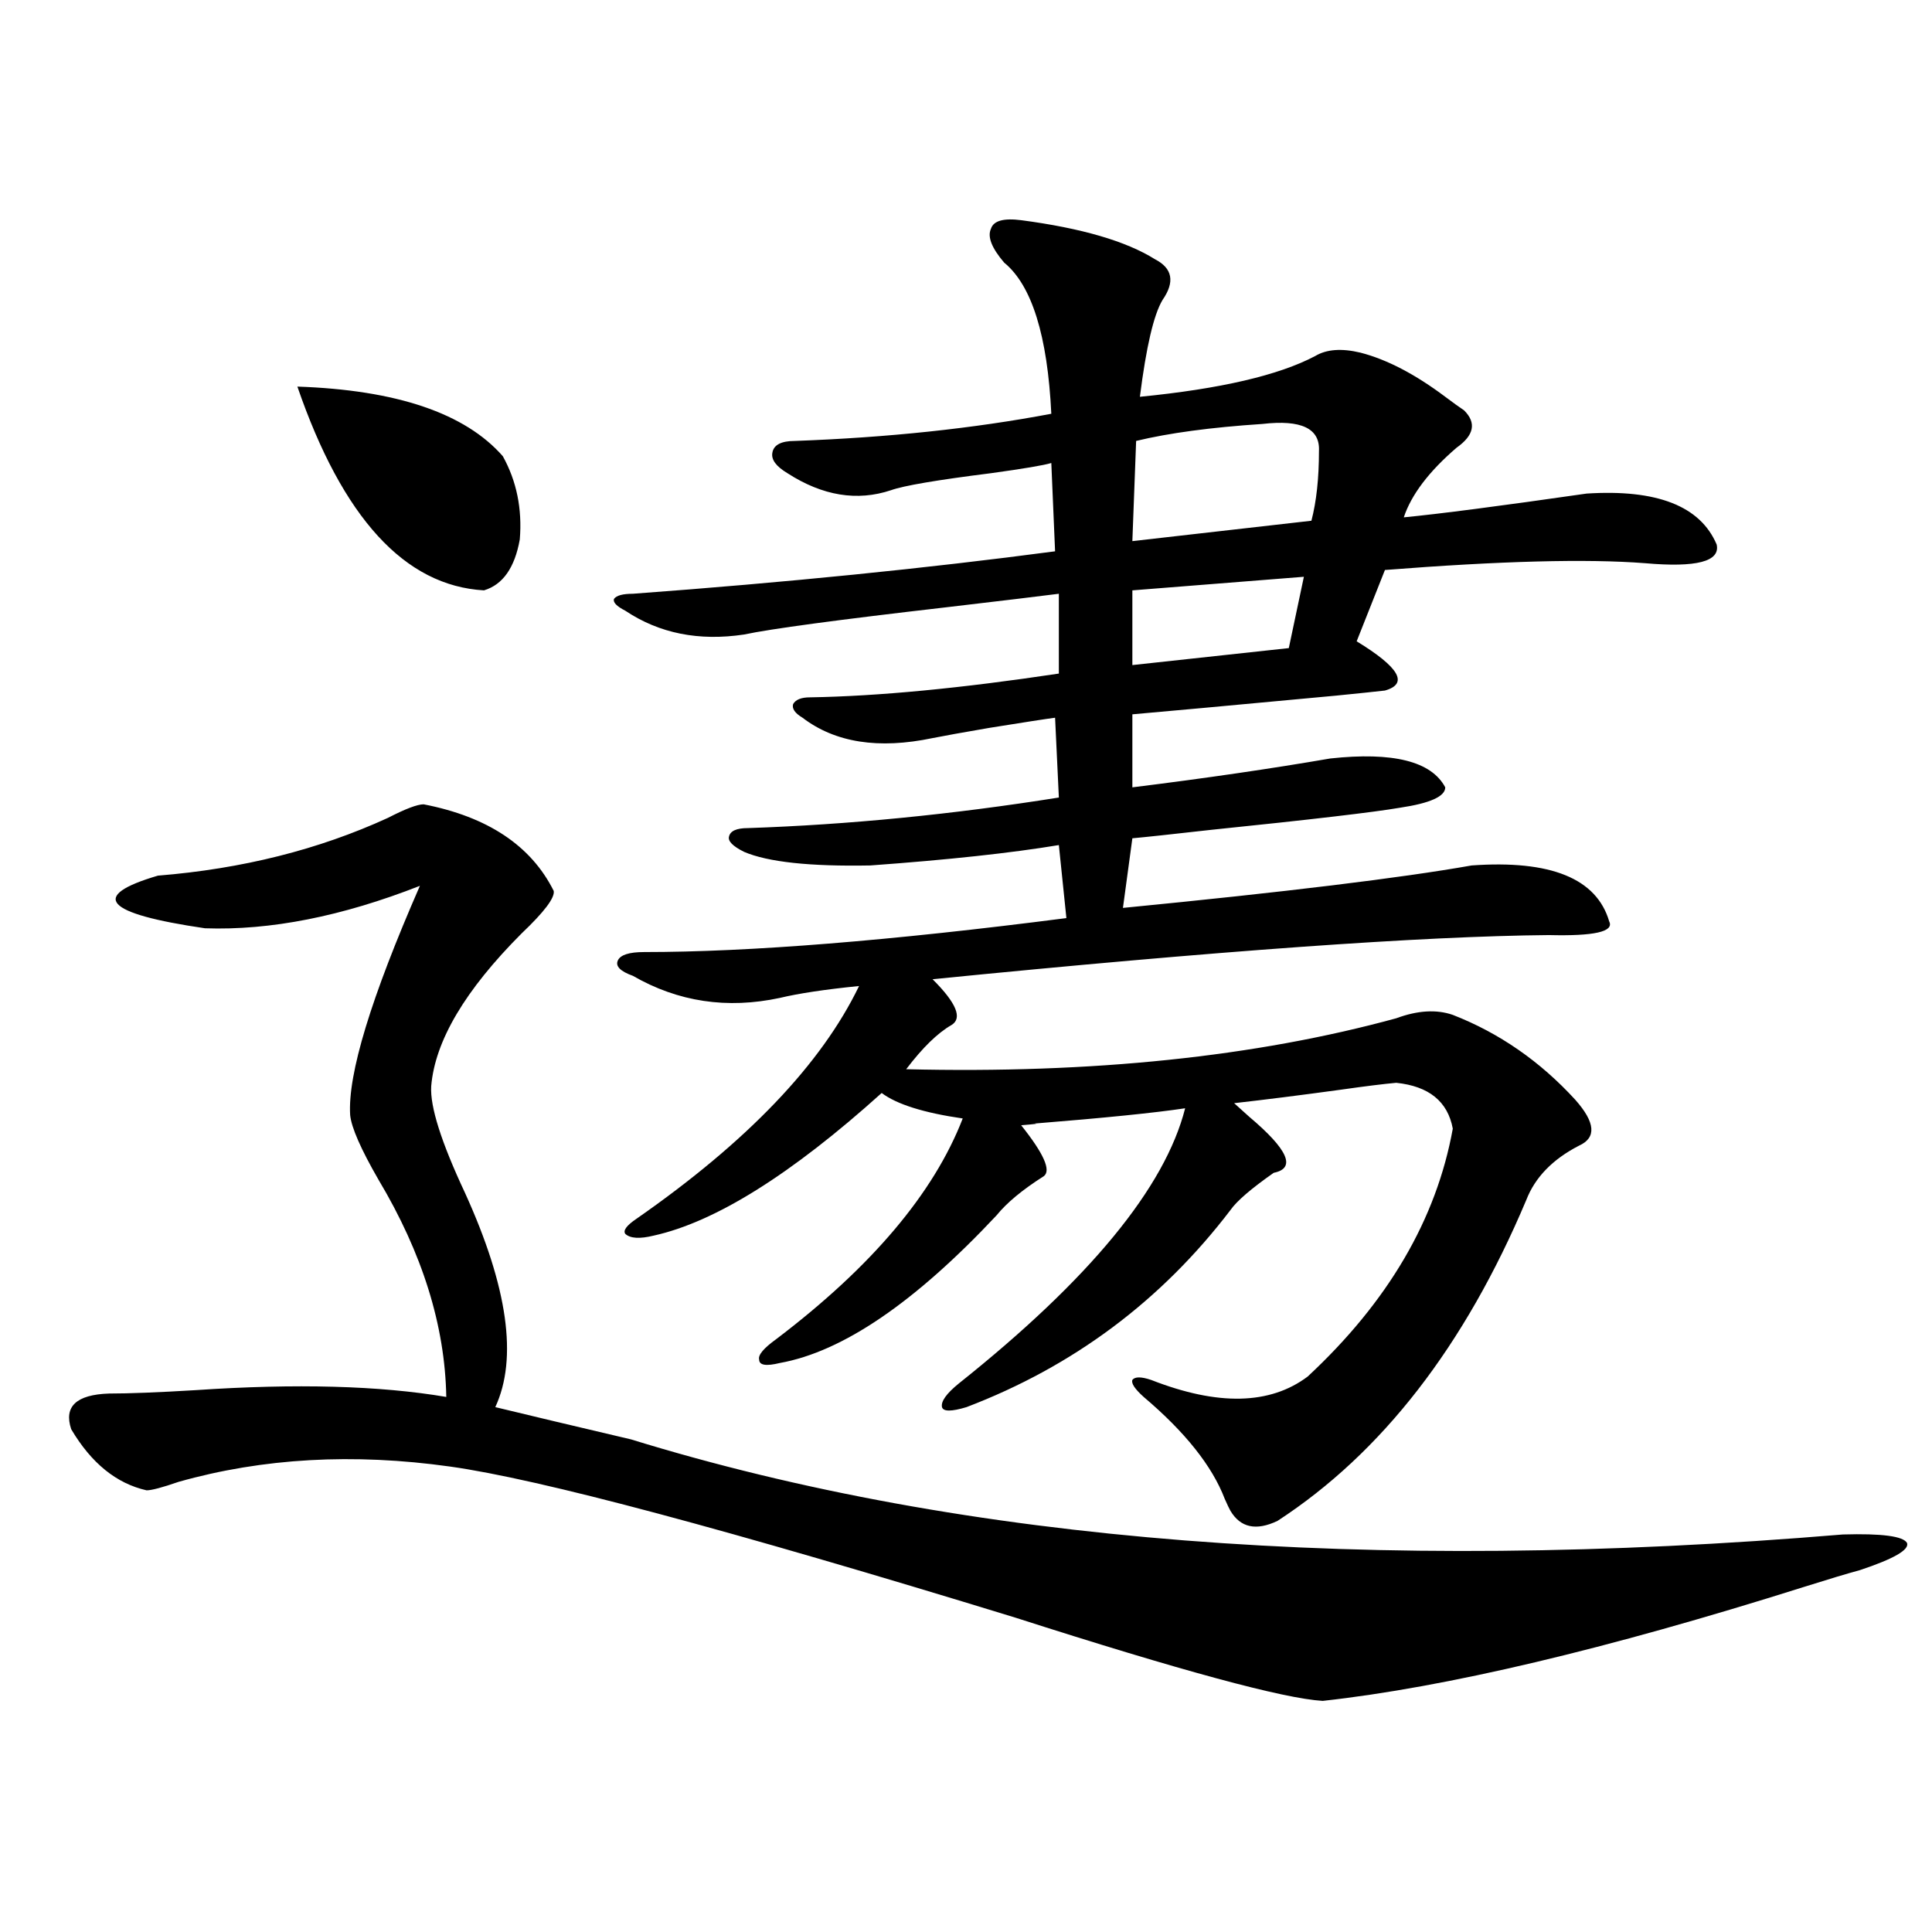 <?xml version="1.0" encoding="utf-8"?>
<!-- Generator: Adobe Illustrator 16.0.0, SVG Export Plug-In . SVG Version: 6.00 Build 0)  -->
<!DOCTYPE svg PUBLIC "-//W3C//DTD SVG 1.1//EN" "http://www.w3.org/Graphics/SVG/1.1/DTD/svg11.dtd">
<svg version="1.1" id="图层_1" xmlns="http://www.w3.org/2000/svg" xmlns:xlink="http://www.w3.org/1999/xlink" x="0px" y="0px"
	 width="1000px" height="1000px" viewBox="0 0 1000 1000" enable-background="new 0 0 1000 1000" xml:space="preserve">
<path d="M219.287,416.313c33.17,6.455,55.608,21.396,67.315,44.824c0.641,3.516-4.878,10.85-16.585,21.973
	c-29.268,29.307-44.877,55.674-46.828,79.102c-0.655,10.547,5.198,29.004,17.561,55.371c22.104,48.643,27.316,85.557,15.609,110.742
	c16.905,4.106,40.319,9.668,70.242,16.699c172.999,53.325,382.095,69.736,627.302,49.219c20.152-0.576,31.219,0.879,33.17,4.395
	c1.296,3.516-6.829,8.213-24.39,14.063c-6.509,1.758-16.265,4.697-29.268,8.789c-102.116,32.218-185.041,51.855-248.774,58.887
	c-20.167-1.181-73.169-15.531-159.021-43.066c-148.944-45.703-246.503-71.768-292.676-78.223
	c-50.09-7.031-96.918-4.395-140.484,7.91c-8.46,2.939-13.993,4.395-16.585,4.395c-15.609-3.516-28.627-14.063-39.023-31.641
	c-3.902-11.714,2.592-17.866,19.512-18.457c10.396,0,25.365-0.576,44.877-1.758c52.026-3.516,95.272-2.334,129.753,3.516
	c-0.655-36.914-12.362-74.404-35.121-112.5c-9.115-15.82-13.993-26.943-14.634-33.398c-1.311-21.094,10.731-60.645,36.097-118.652
	c-40.334,15.82-77.406,23.154-111.217,21.973c-52.041-7.607-60.166-16.699-24.39-27.246c43.566-3.516,83.245-13.472,119.021-29.883
	C209.852,418.661,216.025,416.313,219.287,416.313z M153.923,200.102c51.371,1.758,86.827,13.774,106.339,36.035
	c7.149,12.896,10.076,27.246,8.78,43.066c-2.606,14.653-8.78,23.442-18.536,26.367C209.531,303.236,177.337,268.08,153.923,200.102z
	 M528.548,113.969c31.219,4.106,54.298,10.85,69.267,20.215c9.101,4.697,10.396,11.729,3.902,21.094
	c-4.558,7.622-8.46,24.321-11.707,50.098c41.615-4.092,71.858-11.123,90.729-21.094c5.854-3.516,13.658-4.092,23.414-1.758
	c13.658,3.516,28.292,11.138,43.901,22.852c3.902,2.939,7.149,5.273,9.756,7.031c6.494,6.455,5.198,12.896-3.902,19.336
	c-14.313,12.305-23.414,24.321-27.316,36.035c18.201-1.758,49.755-5.85,94.632-12.305c36.417-2.334,58.855,6.455,67.315,26.367
	c1.951,8.789-10.411,12.017-37.072,9.668c-29.923-2.334-74.8-1.167-134.631,3.516l-14.634,36.914
	c22.104,13.486,26.981,21.973,14.634,25.488c-5.213,0.591-13.658,1.47-25.365,2.637c-56.584,5.273-91.705,8.501-105.363,9.668
	v37.793c37.713-4.683,71.858-9.668,102.437-14.941c32.515-3.516,52.347,1.47,59.511,14.941c0,4.697-7.805,8.213-23.414,10.547
	c-13.658,2.349-46.188,6.152-97.559,11.426c-20.822,2.349-34.48,3.818-40.975,4.395l-4.878,36.035
	c83.9-8.198,144.052-15.518,180.483-21.973c40.975-2.925,64.709,6.743,71.218,29.004c2.592,5.273-7.805,7.622-31.219,7.031
	c-65.699,0.591-172.038,8.213-319.017,22.852c12.348,12.305,15.609,20.215,9.756,23.73c-7.164,4.106-14.969,11.729-23.414,22.852
	c96.248,2.349,180.804-6.44,253.652-26.367c11.052-4.092,20.808-4.683,29.268-1.758c24.055,9.38,45.197,24.033,63.413,43.945
	c10.396,11.729,11.052,19.639,1.951,23.73c-13.658,7.031-22.773,16.411-27.316,28.125c-31.874,75.586-74.8,130.957-128.777,166.113
	c-11.066,5.273-19.191,3.516-24.39-5.273c-0.655-1.167-1.631-3.213-2.927-6.152c-6.509-16.987-20.487-34.565-41.95-52.734
	c-4.558-4.092-6.509-7.031-5.854-8.789c1.296-1.758,4.543-1.758,9.756,0c34.466,13.486,61.462,12.896,80.974-1.758
	c41.615-38.672,66.66-81.436,75.12-128.32c-2.606-14.063-12.362-21.973-29.268-23.73c-6.509,0.591-15.944,1.758-28.292,3.516
	c-21.463,2.939-39.999,5.273-55.608,7.031c1.951,1.758,4.543,4.106,7.805,7.031c20.152,17.002,24.39,26.67,12.683,29.004
	c-11.707,8.213-19.191,14.653-22.438,19.336c-35.776,46.885-81.309,80.859-136.582,101.953c-7.805,2.349-12.042,2.349-12.683,0
	c-0.655-2.925,2.271-7.031,8.78-12.305c67.636-53.901,106.659-101.362,117.07-142.383c-15.609,2.349-41.63,4.985-78.047,7.91
	c2.592,0,0.32,0.303-6.829,0.879c11.707,14.653,15.609,23.442,11.707,26.367c-11.066,7.031-19.191,13.774-24.39,20.215
	c-42.285,45.127-79.678,70.615-112.192,76.465c-7.164,1.758-10.731,1.182-10.731-1.758c-0.655-2.334,2.271-5.85,8.78-10.547
	c49.42-37.49,81.614-75.586,96.583-114.258c-20.167-2.925-34.146-7.319-41.95-13.184c-46.828,42.188-86.187,66.797-118.046,73.828
	c-7.164,1.758-12.042,1.47-14.634-0.879c-1.311-1.758,0.641-4.395,5.854-7.91c57.225-39.839,95.607-79.98,115.119-120.41
	c-17.561,1.758-31.219,3.818-40.975,6.152c-27.316,5.864-52.682,2.061-76.096-11.426c-6.509-2.334-9.115-4.971-7.805-7.91
	c1.296-2.925,5.854-4.395,13.658-4.395c54.633,0,127.467-5.85,218.531-17.578l-3.902-37.793
	c-24.725,4.106-57.239,7.622-97.559,10.547c-31.219,0.591-53.017-1.758-65.364-7.031c-5.854-2.925-8.46-5.562-7.805-7.91
	c0.641-2.925,3.902-4.395,9.756-4.395c52.026-1.758,105.684-7.031,160.972-15.82l-1.951-41.309
	c-4.558,0.591-15.944,2.349-34.146,5.273c-13.658,2.349-23.414,4.106-29.268,5.273c-27.972,5.864-50.41,2.349-67.315-10.547
	c-3.902-2.334-5.533-4.683-4.878-7.031c1.296-2.334,4.223-3.516,8.78-3.516c35.121-0.576,78.047-4.683,128.777-12.305v-41.309
	c-9.115,1.182-28.627,3.516-58.535,7.031c-55.943,6.455-90.729,11.138-104.388,14.063c-23.414,3.516-43.901-0.576-61.462-12.305
	c-4.558-2.334-6.509-4.395-5.854-6.152c1.296-1.758,4.543-2.637,9.756-2.637c79.343-5.85,152.191-13.184,218.531-21.973
	l-1.951-45.703c-3.902,1.182-14.313,2.939-31.219,5.273c-27.972,3.516-45.212,6.455-51.706,8.789
	c-17.561,5.864-35.456,2.939-53.657-8.789c-5.854-3.516-8.46-7.031-7.805-10.547c0.641-4.092,4.543-6.152,11.707-6.152
	c48.124-1.758,92.346-6.44,132.68-14.063c-1.951-40.43-10.091-66.494-24.39-78.223c-6.509-7.607-8.78-13.472-6.829-17.578
	C514.234,114.271,519.433,112.802,528.548,113.969z M653.423,219.438c-26.676,1.758-48.459,4.697-65.364,8.789l-1.951,51.855
	l92.681-10.547c2.592-9.956,3.902-21.973,3.902-36.035C683.331,221.786,673.575,217.104,653.423,219.438z M674.886,298.539
	l-88.778,7.031v38.672l80.974-8.789L674.886,298.539z"/>
</svg>
